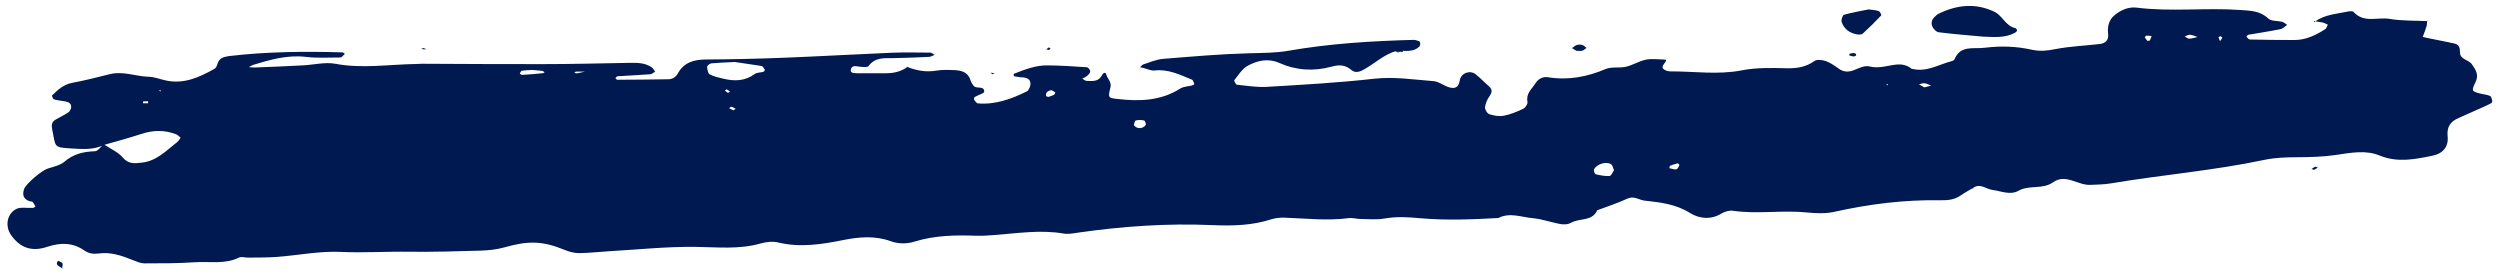 <?xml version="1.0" encoding="UTF-8"?>
<svg xmlns="http://www.w3.org/2000/svg" xmlns:xlink="http://www.w3.org/1999/xlink" id="Calque_1" viewBox="0 0 200 22">
  <defs>
    <style>.cls-1{fill:none;}.cls-2{clip-path:url(#clippath);}.cls-3{fill:#001951;}.cls-4{clip-path:url(#clippath-1);}</style>
    <clipPath id="clippath">
      <rect class="cls-1" x=".61" y=".48" width="198.78" height="21.05"></rect>
    </clipPath>
    <clipPath id="clippath-1">
      <rect class="cls-1" x=".61" y=".48" width="198.78" height="21.05"></rect>
    </clipPath>
  </defs>
  <g class="cls-2">
    <path class="cls-3" d="M12.85,7.2l-.14,.06,.14,.06v-.12Zm138.04-.44l.12,.07,.02-.11-.14,.04Zm-92.21,2.07c.06-.04,.11-.09,.17-.13-.11-.06-.22-.13-.35-.16-.04-.01-.11,.07-.17,.12,.11,.06,.23,.12,.35,.17m-.43-1.4c.05-.04,.1-.08,.15-.11-.09-.06-.17-.13-.26-.17-.03-.01-.1,.07-.15,.11,.09,.06,.17,.12,.26,.18m-46.81,.82c.13,0,.27,0,.41,0,0,0,0-.1,0-.16-.14,0-.27,0-.41,.02,0,0,0,.1,0,.15M177.65,2.89c-.06,.03-.17,.07-.17,.08,.03,.11,.08,.21,.12,.32,.07-.09,.14-.18,.19-.28,0,0-.09-.07-.15-.12m-5.85,.38c.07-.01,.17,0,.2-.05,.07-.1,.09-.22,.14-.33-.13-.02-.27-.05-.4-.04-.05,0-.15,.11-.15,.13,.06,.1,.14,.2,.21,.29m-17.84,3.72c.24-.06,.39-.1,.54-.14-.18-.07-.35-.17-.54-.19-.14-.02-.29,.06-.43,.09,.16,.09,.32,.18,.43,.24m-70.07,.76c.14-.05,.3-.09,.43-.16,.06-.03,.08-.13,.12-.19-.12-.06-.25-.2-.35-.18-.22,.04-.44,.15-.4,.45,0,.04,.13,.06,.2,.09M175.15,3.09c.22,0,.43-.08,.65-.13-.2-.07-.4-.16-.6-.18-.13-.01-.28,.09-.42,.14,.12,.06,.25,.18,.37,.18m-41.2,10.45c.07,0,.18,0,.21-.03,.09-.09,.15-.2,.2-.32,0-.02-.11-.14-.15-.13-.2,.04-.41,.11-.6,.19-.04,.02-.04,.12-.07,.19,.14,.03,.27,.07,.41,.1M45.96,5.83c.08,.01,.16,.05,.23,.03,.2-.03,.4-.09,.6-.13-.24,0-.47,0-.71,0-.04,0-.08,.06-.13,.1m44.75,4.16c.2,.34,.73,.35,.96,0,.04-.07-.06-.34-.13-.35-.21-.05-.46-.06-.67,0-.08,.02-.11,.24-.16,.37M42.51,5.6c-.31,.02-.54,.02-.77,.06-.07,.01-.11,.16-.16,.24,.07,.03,.14,.1,.21,.09,.54-.03,1.07-.08,1.61-.13,.06,0,.11-.05,.17-.08-.07-.04-.13-.1-.2-.11-.31-.04-.62-.06-.86-.08m86.61,8.03c-.09-.2-.11-.39-.22-.47-.38-.27-1.18-.03-1.38,.41-.04,.09,.06,.36,.14,.38,.36,.09,.74,.16,1.1,.14,.14-.01,.26-.32,.36-.46M58.77,4.96c-.92,.05-1.4,.06-1.88,.11-.12,.02-.33,.19-.32,.28,.01,.21,.07,.53,.21,.6,.34,.18,.73,.26,1.11,.35,.88,.21,1.71,.19,2.49-.38,.17-.13,.46-.11,.68-.17,.06-.02,.14-.14,.13-.16-.07-.12-.16-.29-.26-.31-.86-.14-1.72-.25-2.15-.32M185.19,1.74c.78-.59,1.74-.62,2.65-.82,.15-.03,.38-.04,.45,.04,.82,.91,1.92,.39,2.88,.55,.99,.17,2.02,.13,3.03,.18l-.04-.07c0,.16,.01,.32-.03,.46-.09,.3-.2,.58-.31,.87,.22,.05,.44,.11,.67,.15,.62,.13,1.25,.24,1.86,.38,.37,.08,.45,.34,.45,.71,0,.59,.68,.56,.95,.95,.33,.48,.59,.86,.26,1.5-.33,.65-.25,.69,.52,.87,.23,.05,.47,.07,.68,.17,.1,.05,.14,.25,.17,.39,.01,.05-.04,.16-.09,.19-.28,.14-.56,.28-.85,.4-.58,.26-1.15,.52-1.73,.77-.67,.28-.98,.71-.9,1.48,.09,.84-.4,1.38-1.19,1.54-1.4,.29-2.8,.58-4.23,0-1.15-.48-2.37-.22-3.54-.05-1.03,.15-2.05,.17-3.09,.18-.87,0-1.76,.03-2.61,.21-4.06,.86-8.19,1.19-12.27,1.88-.55,.09-1.11,.1-1.67,.12-1,.04-1.95-.93-2.98-.2-.83,.59-1.88,.18-2.75,.67-.68,.38-1.4,.02-2.1-.07-.52-.07-1.01-.59-1.57-.12l.06-.05c-.34,.21-.7,.39-1.02,.62-.49,.34-1.03,.39-1.6,.38-2.88-.05-5.71,.3-8.52,.93-.68,.15-1.43,.12-2.14,.05-1.99-.21-3.98,.15-5.97-.14-.28-.04-.64,.07-.9,.22-.86,.53-1.79,.41-2.52-.04-1.14-.72-2.38-.85-3.63-.99-.45-.05-.85-.41-1.38-.16-.78,.36-1.6,.63-2.41,.93-.41,.91-1.4,.61-2.07,.99-.52,.29-1.09,.06-1.64-.06-.47-.1-.93-.26-1.4-.29-.93-.07-1.87-.5-2.8-.02-2.07,.12-4.15,.2-6.23,.02-.96-.09-1.9-.15-2.87,.02-.62,.11-1.27,.05-1.91,.04-.32,0-.65-.11-.96-.07-1.74,.23-3.47,.02-5.21-.04-.31,0-.64,.03-.94,.12-1.55,.51-3.15,.55-4.75,.48-3.61-.16-7.19,.09-10.75,.6-.39,.06-.81,.14-1.18,.07-1.84-.31-3.66-.02-5.49,.12-.47,.04-.95,.07-1.43,.06-1.68-.06-3.36-.04-4.99,.47-.63,.19-1.28,.19-1.89-.03-1.26-.46-2.54-.35-3.79-.1-1.74,.35-3.45,.62-5.22,.2-.44-.11-.97-.05-1.42,.08-1.73,.49-3.46,.29-5.21,.27-2.31-.03-4.62,.22-6.93,.35-.79,.05-1.59,.14-2.38,.15-.38,0-.79-.11-1.15-.26-1.77-.72-2.88-.75-4.82-.2-.61,.17-1.25,.24-1.89,.26-1.92,.06-3.83,.11-5.75,.09-1.83-.03-3.66,.1-5.5,.01-1.66-.07-3.34,.27-5.01,.4-.79,.06-1.59,.05-2.38,.06-.24,0-.52-.1-.71,0-1.13,.55-2.34,.29-3.51,.37-1.35,.09-2.7,.09-4.05,.09-.3,0-.61-.14-.89-.25-.89-.36-1.79-.68-2.78-.54-.41,.06-.78,0-1.13-.24-.92-.64-1.89-.65-2.95-.3-1.27,.43-2.2,.08-2.91-.93-.48-.67-.37-1.65,.37-2.07,.36-.21,.91-.08,1.38-.11,.07,0,.14-.07,.2-.11-.07-.12-.13-.25-.23-.36-.04-.05-.15-.04-.23-.06q-.7-.22-.46-.96c.14-.43,1.42-1.51,1.91-1.66,.45-.14,.97-.25,1.32-.54,.72-.62,1.51-.81,2.43-.84,.25,0,.48-.36,.71-.56,.52,.35,1.15,.61,1.54,1.07,.46,.54,.97,.46,1.51,.4,1.18-.12,1.96-.96,2.83-1.64,.12-.09,.19-.23,.28-.35-.12-.1-.23-.23-.37-.28-.93-.36-1.85-.33-2.79-.02-.98,.32-1.97,.59-2.96,.87-.83,.41-1.7,.34-2.58,.29-1.48-.1-1.28-.06-1.57-1.5-.07-.36-.06-.61,.25-.8,.34-.2,.71-.37,1.04-.59,.11-.08,.21-.26,.22-.4,.03-.28-.17-.42-.43-.47-.31-.06-.64-.08-.94-.17-.08-.02-.18-.29-.15-.32,.46-.44,.9-.87,1.59-1,1.02-.19,2.03-.45,3.04-.7,1.05-.26,2.05,.18,3.08,.21,.47,.01,.93,.2,1.4,.3,1.44,.31,2.67-.26,3.87-.93,.12-.06,.2-.24,.24-.38,.1-.34,.32-.53,.66-.59,.08-.01,.15-.04,.24-.05,3.02-.36,6.06-.39,9.1-.3,.07,0,.13,.07,.2,.11-.09,.09-.16,.19-.26,.26-.06,.04-.15,.04-.23,.04-.88,0-1.77,.06-2.63-.05-1.48-.17-2.85,.22-4.22,.64-.12,.04-.23,.12-.34,.18,.16,.01,.32,.04,.47,.03,1.28-.05,2.55-.1,3.83-.17,.87-.04,1.78-.28,2.61-.13,2.16,.41,4.3,.05,6.45,.02,.16,0,.32-.02,.48-.02,3.2,.01,6.39,.04,9.58,.03,2.32,0,4.63-.06,6.95-.1,.65-.01,1.29-.03,1.85,.35,.12,.08,.19,.23,.28,.35-.12,.07-.25,.2-.38,.21-.87,.07-1.75,.1-2.62,.16-.06,0-.12,.1-.18,.15,.05,.05,.1,.13,.15,.13,1.35,0,2.71-.02,4.07-.04,.35,0,.61-.17,.78-.47,.49-.88,1.27-1.1,2.22-1.11,2.08-.01,4.16-.06,6.23-.14,2.87-.11,5.75-.28,8.62-.4,1.04-.04,2.08-.02,3.12-.01,.12,0,.23,.12,.35,.18-.15,.05-.29,.15-.44,.16-.96,.05-1.92,.08-2.88,.1-.72,.01-1.44-.08-1.96,.63-.09,.12-.44,.08-.67,.06-.31-.03-.71-.18-.76,.27-.03,.27,.35,.24,.58,.25,.72,0,1.44,0,2.16,0,.66,.01,1.27-.12,1.81-.51h-.04c.75,.3,1.52,.44,2.34,.3,.47-.08,.96-.06,1.44-.04,.58,.02,1.11,.17,1.3,.84,.04,.15,.14,.28,.23,.4,.22,.31,.85-.04,.86,.48,0,.14-.5,.27-.76,.43-.05,.03-.08,.17-.05,.21,.08,.12,.19,.29,.3,.3,1.4,.12,2.67-.35,3.9-.95,.17-.08,.3-.39,.31-.59,.01-.38-.27-.52-.63-.54-.23,0-.45-.05-.68-.09-.02,0-.05-.18-.03-.19,.88-.35,1.77-.7,2.74-.68,1.03,.01,2.07,.08,3.1,.15,.11,0,.28,.21,.28,.33,0,.12-.14,.26-.25,.36-.11,.1-.26,.15-.39,.22,.11,.06,.22,.17,.34,.18,.47,.02,.98,.08,1.25-.47,.1-.2,.29-.24,.33-.05,.08,.36,.46,.58,.33,1.07-.21,.8-.14,.82,.51,.89,1.77,.21,3.5,.18,5.09-.83,.25-.16,.61-.16,.92-.24,.07-.02,.2-.1,.2-.11-.06-.13-.1-.32-.2-.36-.95-.39-1.89-.86-2.98-.73-.3,.03-.62-.14-.93-.21-.08-.02-.16-.03-.23-.05,.08-.07,.14-.19,.24-.22,.53-.17,1.06-.41,1.6-.45,2.31-.19,4.62-.39,6.93-.45,1.04-.03,2.07-.02,3.1-.2,3.31-.58,6.66-.78,10.01-.87,.15,0,.31,.06,.46,.12,.05,.02,.07,.14,.07,.21,0,.07-.03,.15-.07,.2-.38,.38-.86,.36-1.34,.35l.03,.07c-.19,0-.39,0-.58,0l.03-.06c-.94,.27-1.65,.94-2.47,1.42-.35,.21-.76,.4-1.11,.1-.49-.43-1-.43-1.57-.27-1.44,.39-2.84,.31-4.21-.3-.88-.39-1.75-.19-2.53,.24-.43,.24-.73,.74-1.06,1.15-.03,.04,.13,.35,.22,.36,.79,.08,1.59,.21,2.37,.17,2.86-.17,5.74-.33,8.59-.65,1.61-.18,3.17,.07,4.75,.19,.45,.03,.87,.4,1.32,.51,.37,.09,.69,.04,.79-.56,.1-.62,.83-.85,1.27-.5,.37,.29,.7,.65,1.06,.96,.31,.27,.26,.49,.04,.81-.18,.25-.31,.57-.35,.87-.02,.18,.17,.49,.33,.55,.37,.12,.79,.2,1.16,.13,.54-.1,1.07-.32,1.57-.56,.17-.08,.37-.39,.34-.55-.14-.67,.35-1.03,.63-1.48,.23-.36,.59-.56,1.02-.49,1.61,.26,3.12-.03,4.61-.66,.48-.2,1.08-.06,1.61-.18,.54-.12,1.03-.44,1.57-.56,.46-.1,.95-.03,1.43-.02,.24,0,.29,.04,.09,.3-.18,.22-.24,.37,0,.52,.13,.08,.3,.13,.45,.13,1.91-.01,3.8,.29,5.72-.08,1.16-.23,2.38-.2,3.58-.17,.83,.02,1.56-.09,2.25-.58,.2-.14,.62-.09,.89,0,.37,.13,.71,.37,1.03,.6,.44,.32,.86,.3,1.34,.09,.35-.15,.79-.34,1.12-.26,.75,.2,1.42-.06,2.13-.14,.5-.06,.95,.05,1.33,.39l-.05-.06c1.18,.31,2.16-.36,3.23-.62,.07-.02,.16-.08,.18-.14,.5-1.16,1.49-.8,2.42-.92,1.29-.16,2.53-.12,3.78,.16,.63,.14,1.23,.08,1.87-.05,1.17-.23,2.37-.27,3.55-.41,.45-.05,.73-.31,.67-.8-.07-.59,.05-1.12,.51-1.5,.5-.42,1.13-.69,1.77-.61,2.77,.35,5.55-.01,8.32,.19,.79,.06,1.56,.06,2.21,.68,.24,.23,.75,.17,1.13,.27,.14,.04,.26,.16,.38,.24-.17,.12-.33,.3-.52,.34-.85,.17-1.72,.3-2.58,.45-.06,.01-.1,.1-.16,.15,.09,.08,.18,.23,.28,.23,1.19,.03,2.38,.04,3.58,.04,.91,0,1.69-.39,2.44-.86,.11-.07,.15-.24,.22-.36-.14-.06-.27-.15-.42-.18-.23-.05-.47-.07-.71-.11l.06,.07Z"></path>
    <path class="cls-3" d="M158.64,2.93c-1.19-.11-2.37-.2-3.55-.35-.18-.02-.4-.25-.49-.43-.15-.31-.05-.62,.23-.85,.06-.05,.11-.12,.18-.16,1.49-.76,3.03-.93,4.56-.19,.62,.3,.89,1.14,1.66,1.3,.06,.01,.14,.12,.13,.18,0,.06-.08,.14-.14,.18-.82,.45-1.69,.35-2.57,.32"></path>
    <path class="cls-3" d="M149.47,.75c.38,.05,.62,.06,.83,.14,.1,.04,.23,.31,.2,.34-.48,.51-.98,1-1.49,1.47-.09,.08-.31,.07-.46,.05-.59-.11-1.03-.43-1.22-1-.05-.16,.08-.54,.19-.57,.68-.19,1.38-.31,1.94-.42"></path>
    <path class="cls-3" d="M126.12,4.07c-.12-.07-.24-.15-.36-.22,.12-.08,.23-.2,.36-.24,.14-.05,.31-.06,.44-.02,.13,.03,.24,.15,.36,.24-.11,.08-.22,.2-.35,.23-.14,.04-.3,0-.46,0"></path>
    <path class="cls-3" d="M5.01,21.48c-.13-.08-.27-.15-.39-.25-.05-.04-.08-.14-.07-.2,0-.06,.1-.17,.12-.16,.12,.06,.3,.11,.33,.21,.04,.13-.03,.3-.05,.45l.06-.04Z"></path>
    <path class="cls-3" d="M33.9,3.95l-.19-.04c.06-.02,.12-.07,.17-.06,.07,0,.14,.06,.21,.09-.06,0-.13,0-.19,.01"></path>
    <path class="cls-3" d="M147.95,4.45c0-.05,0-.15,.03-.16,.13-.02,.28-.07,.4-.03,.17,.07,.15,.21-.04,.25-.12,.02-.25-.04-.38-.07"></path>
    <path class="cls-3" d="M185.13,13.59c-.07-.02-.14-.05-.21-.07,.1-.06,.19-.14,.3-.18,.05-.02,.14,.05,.2,.07l-.29,.18"></path>
    <path class="cls-3" d="M83.88,4c-.06-.02-.11-.04-.17-.06,.07-.05,.13-.12,.21-.15,.02,0,.08,.08,.13,.12-.06,.03-.11,.06-.17,.09"></path>
    <path class="cls-3" d="M79.39,5.94s-.09-.09-.14-.13c.11,.02,.22,.04,.32,.05-.06,.03-.12,.05-.18,.08"></path>
    <path class="cls-3" d="M72.63,5.36c-.14,.02-.28,.03-.42,.05,.13-.02,.25-.04,.38-.06h.04Z"></path>
  </g>
  <polygon class="cls-3" points="185.1 1.76 185.19 1.74 185.13 1.67 185.1 1.76"></polygon>
  <polygon class="cls-3" points="194.2 1.7 194.25 1.71 194.16 1.63 194.2 1.7"></polygon>
  <polygon class="cls-3" points="157.81 15.08 157.82 15.16 157.87 15.03 157.81 15.08"></polygon>
  <g class="cls-4">
    <path class="cls-3" d="M112.2,4.06c-.12,.05-.24,.11-.37,.14-.04,0-.1-.08-.15-.13l-.03,.06c.19,0,.39,0,.58,0l-.03-.07Z"></path>
  </g>
</svg>
